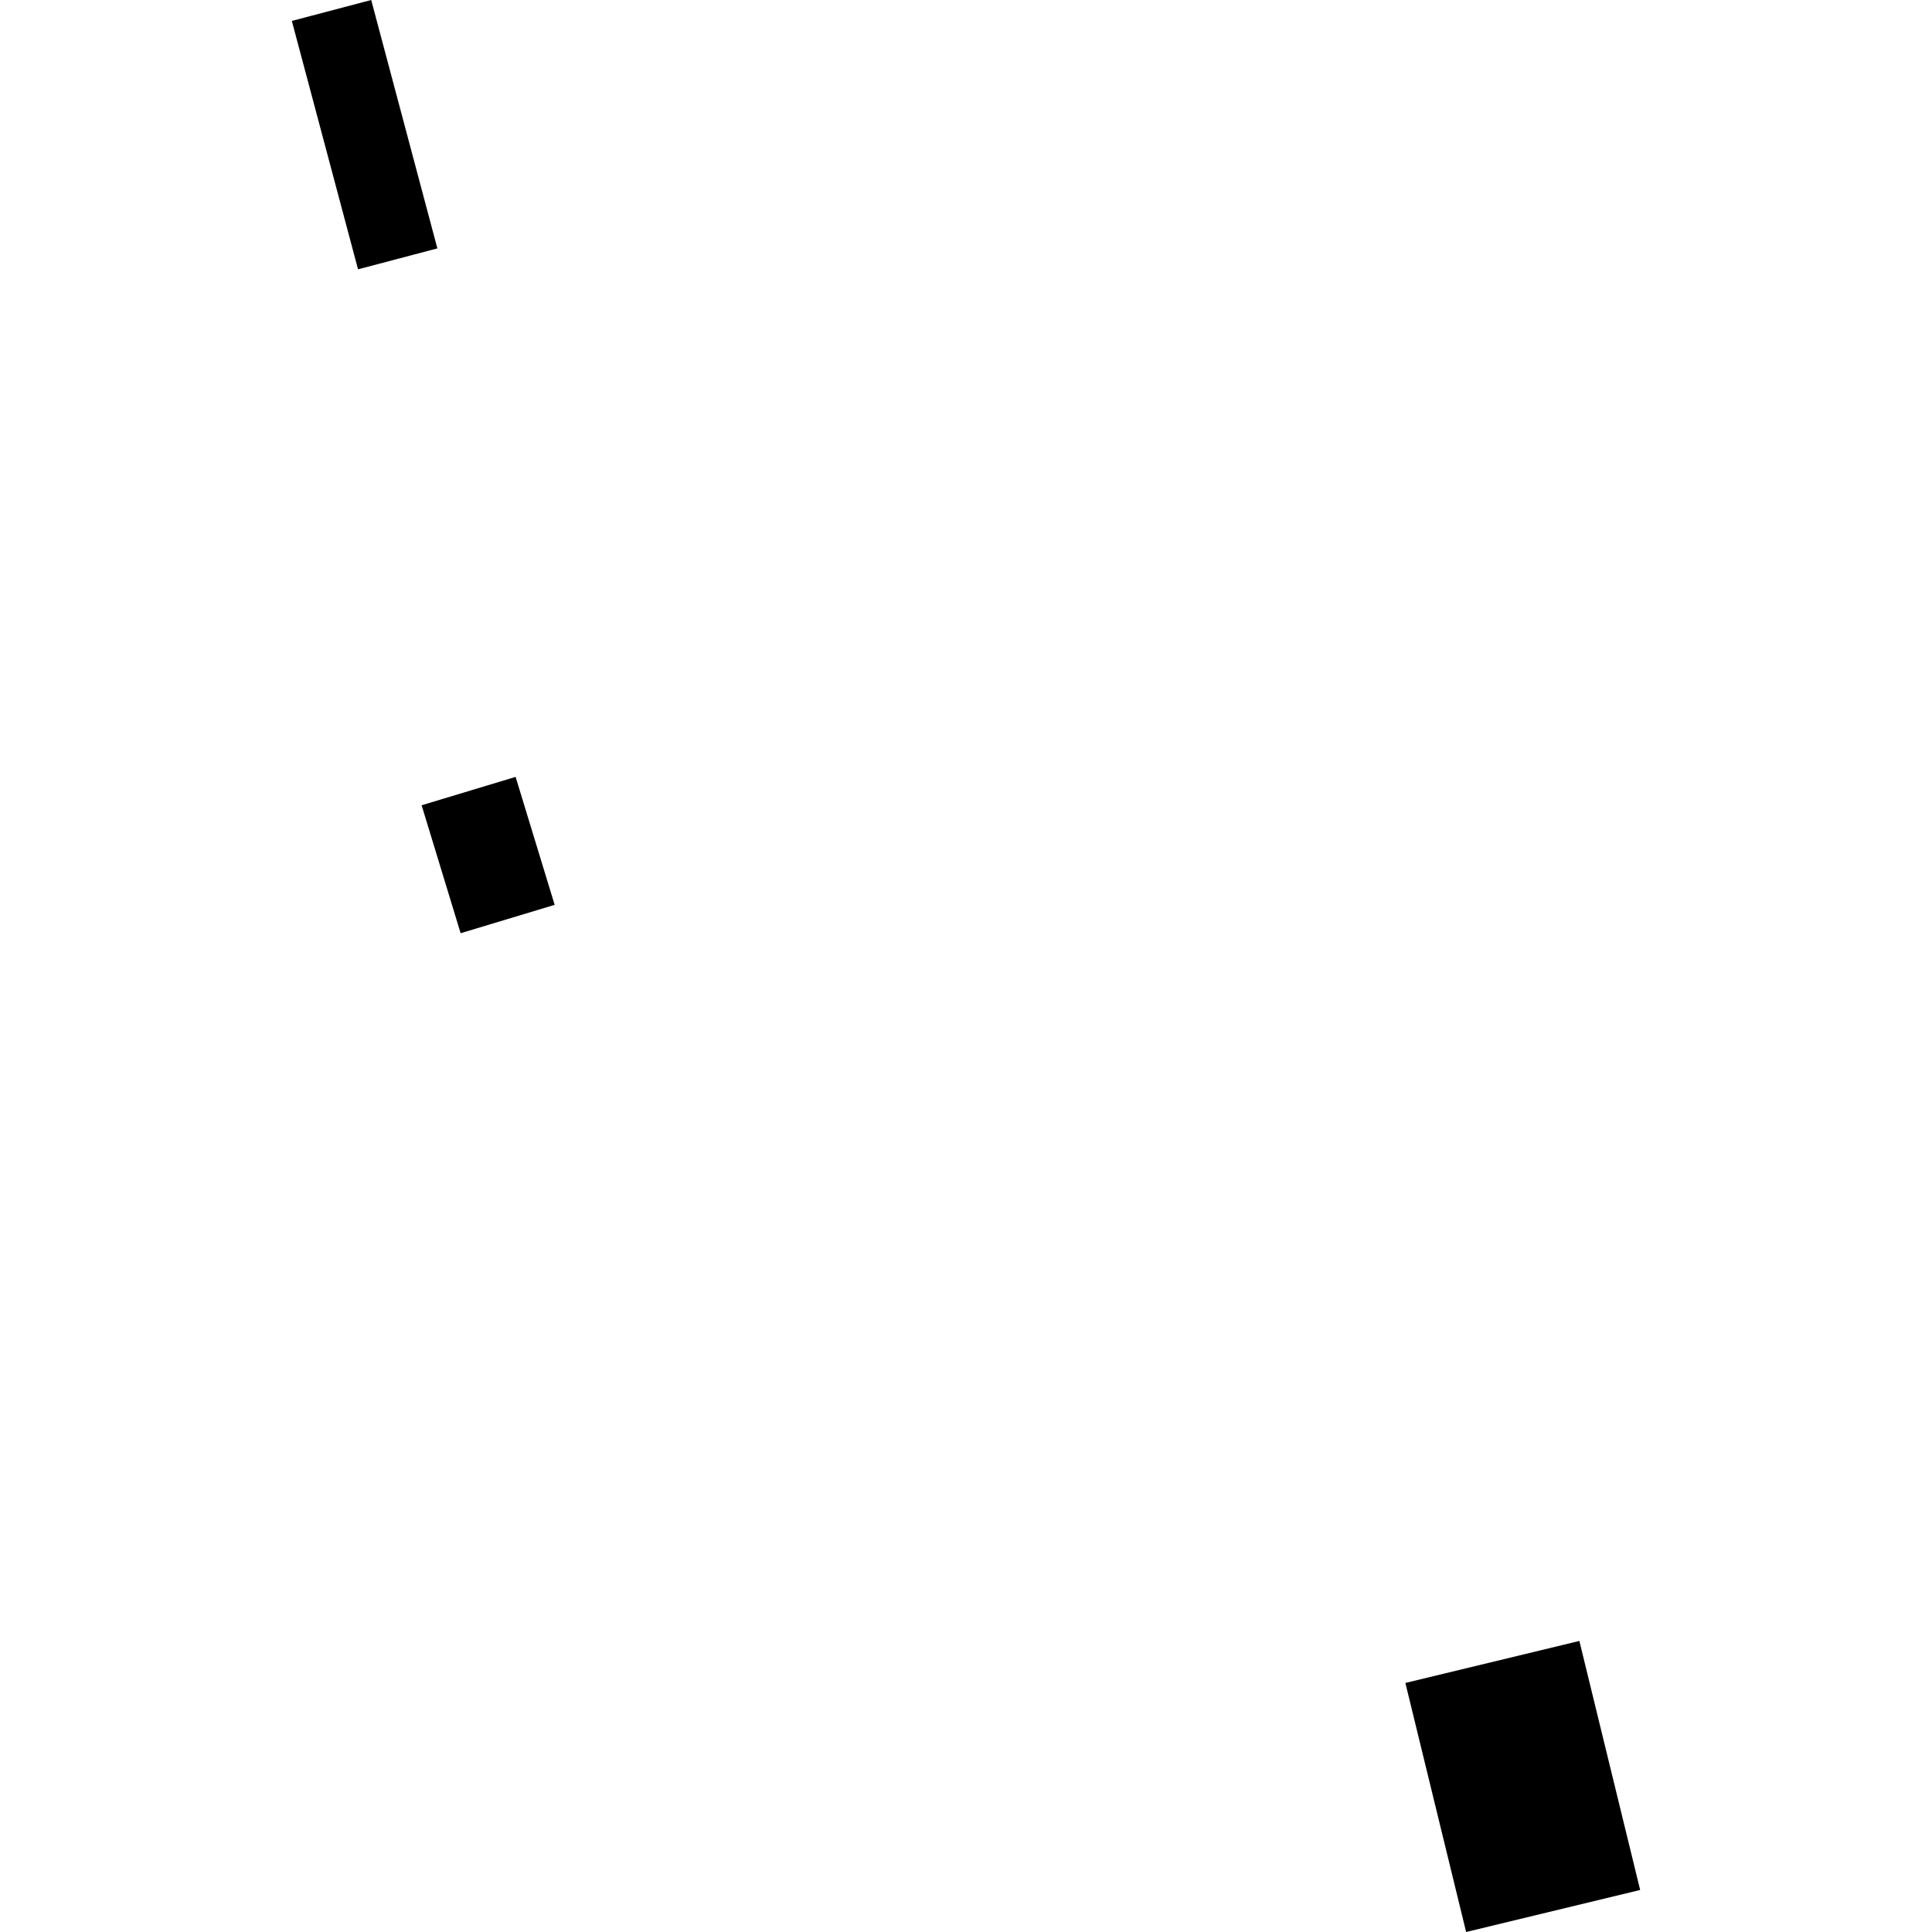 <?xml version="1.0" encoding="utf-8" standalone="no"?>
<!DOCTYPE svg PUBLIC "-//W3C//DTD SVG 1.1//EN"
  "http://www.w3.org/Graphics/SVG/1.1/DTD/svg11.dtd">
<!-- Created with matplotlib (https://matplotlib.org/) -->
<svg height="288pt" version="1.1" viewBox="0 0 288 288" width="288pt" xmlns="http://www.w3.org/2000/svg" xmlns:xlink="http://www.w3.org/1999/xlink">
 <defs>
  <style type="text/css">
*{stroke-linecap:butt;stroke-linejoin:round;}
  </style>
 </defs>
 <g id="figure_1">
  <g id="patch_1">
   <path d="M 0 288 
L 288 288 
L 288 0 
L 0 0 
z
" style="fill:none;opacity:0;"/>
  </g>
  <g id="axes_1">
   <g id="PatchCollection_1">
    <path clip-path="url(#p42a607a459)" d="M 209.497 250.874 
L 235.435 244.613 
L 244.496 281.735 
L 218.553 288 
L 209.497 250.874 
"/>
    <path clip-path="url(#p42a607a459)" d="M 62.85 120.039 
L 68.666 139.113 
L 82.681 134.885 
L 76.861 115.811 
L 62.85 120.039 
"/>
    <path clip-path="url(#p42a607a459)" d="M 43.504 3.12 
L 53.372 40.147 
L 65.199 37.028 
L 55.335 -0 
L 43.504 3.12 
"/>
   </g>
  </g>
 </g>
 <defs>
  <clipPath id="p42a607a459">
   <rect height="288" width="200.992" x="43.504" y="0"/>
  </clipPath>
 </defs>
</svg>
